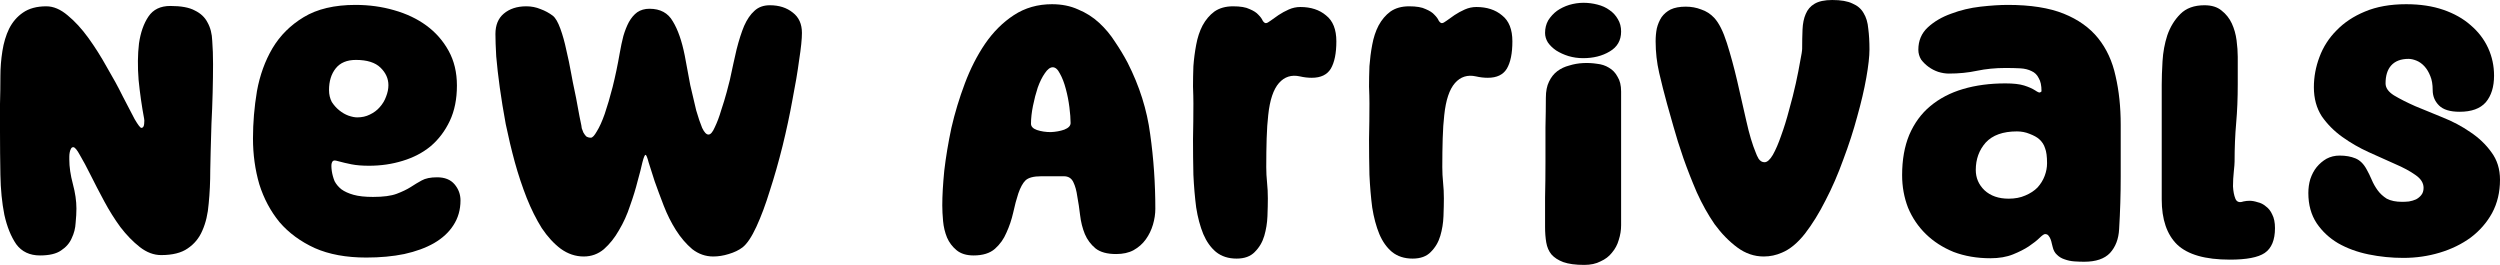 <svg xmlns="http://www.w3.org/2000/svg" fill="none" viewBox="0 0 151 16" height="16" width="151">
<path fill="black" d="M9.735 15.407C9.288 15.407 8.858 15.245 8.443 14.921C8.029 14.596 7.638 14.194 7.271 13.714C6.92 13.235 6.593 12.713 6.29 12.148C5.987 11.584 5.716 11.062 5.477 10.582C5.238 10.102 5.023 9.7 4.831 9.376C4.656 9.051 4.521 8.889 4.425 8.889C4.361 8.889 4.313 8.924 4.281 8.995C4.249 9.051 4.226 9.122 4.21 9.206C4.194 9.291 4.186 9.376 4.186 9.46C4.186 9.545 4.186 9.601 4.186 9.63C4.186 10.081 4.257 10.575 4.401 11.111C4.544 11.647 4.616 12.141 4.616 12.593C4.616 12.847 4.6 13.136 4.568 13.46C4.552 13.785 4.473 14.095 4.329 14.392C4.202 14.688 3.986 14.935 3.683 15.132C3.396 15.33 2.974 15.429 2.416 15.429C1.794 15.429 1.315 15.203 0.981 14.751C0.662 14.286 0.423 13.693 0.263 12.973C0.12 12.254 0.04 11.45 0.024 10.561C0.008 9.672 0 8.797 0 7.937C0 7.386 0 6.836 0 6.286C0.016 5.721 0.024 5.164 0.024 4.614C0.024 4.106 0.064 3.598 0.144 3.09C0.223 2.582 0.359 2.131 0.55 1.735C0.757 1.326 1.036 1.002 1.387 0.762C1.754 0.508 2.224 0.381 2.798 0.381C3.229 0.381 3.659 0.564 4.09 0.931C4.521 1.284 4.935 1.735 5.334 2.286C5.732 2.836 6.107 3.429 6.458 4.063C6.825 4.684 7.144 5.27 7.415 5.82C7.702 6.37 7.941 6.829 8.132 7.196C8.339 7.548 8.475 7.725 8.539 7.725C8.634 7.725 8.69 7.647 8.706 7.492C8.722 7.323 8.722 7.217 8.706 7.175C8.563 6.413 8.451 5.63 8.371 4.825C8.308 4.021 8.316 3.287 8.395 2.624C8.491 1.961 8.682 1.418 8.969 0.995C9.256 0.571 9.695 0.36 10.285 0.36C10.939 0.36 11.433 0.451 11.768 0.635C12.118 0.804 12.374 1.044 12.533 1.355C12.709 1.665 12.804 2.039 12.82 2.476C12.852 2.899 12.868 3.365 12.868 3.873C12.868 4.395 12.86 4.974 12.844 5.608C12.828 6.243 12.804 6.864 12.772 7.471C12.756 8.078 12.74 8.635 12.724 9.143C12.709 9.637 12.7 10.011 12.7 10.265C12.7 10.984 12.669 11.661 12.605 12.296C12.557 12.917 12.43 13.46 12.222 13.926C12.031 14.377 11.736 14.737 11.337 15.005C10.954 15.273 10.42 15.407 9.735 15.407Z"></path>
<path fill="black" d="M20.423 9.735C20.327 9.707 20.256 9.693 20.208 9.693C20.128 9.693 20.072 9.742 20.04 9.841C20.008 9.926 20.008 10.088 20.04 10.328C20.072 10.54 20.128 10.744 20.208 10.942C20.303 11.125 20.439 11.287 20.614 11.429C20.806 11.57 21.053 11.682 21.356 11.767C21.659 11.852 22.049 11.894 22.528 11.894C23.15 11.894 23.628 11.831 23.963 11.704C24.298 11.577 24.577 11.443 24.8 11.302C25.039 11.146 25.262 11.012 25.47 10.899C25.693 10.773 26.004 10.709 26.402 10.709C26.865 10.709 27.216 10.85 27.455 11.132C27.694 11.415 27.814 11.739 27.814 12.106C27.814 12.67 27.67 13.171 27.383 13.608C27.112 14.032 26.721 14.392 26.211 14.688C25.717 14.97 25.119 15.189 24.417 15.344C23.732 15.485 22.966 15.556 22.121 15.556C20.909 15.556 19.873 15.365 19.012 14.984C18.151 14.589 17.441 14.067 16.883 13.418C16.341 12.755 15.934 11.993 15.663 11.132C15.408 10.258 15.28 9.333 15.28 8.36C15.28 7.414 15.36 6.462 15.52 5.503C15.695 4.543 16.006 3.683 16.453 2.921C16.915 2.145 17.545 1.517 18.342 1.037C19.155 0.543 20.2 0.296 21.475 0.296C22.288 0.296 23.062 0.402 23.795 0.614C24.545 0.825 25.199 1.136 25.757 1.545C26.315 1.954 26.761 2.462 27.096 3.069C27.431 3.675 27.598 4.374 27.598 5.164C27.598 5.982 27.455 6.695 27.168 7.302C26.881 7.908 26.498 8.416 26.02 8.825C25.541 9.22 24.975 9.517 24.322 9.714C23.684 9.912 23.006 10.011 22.288 10.011C21.874 10.011 21.523 9.982 21.236 9.926C20.949 9.869 20.678 9.806 20.423 9.735ZM19.873 5.439C19.873 5.707 19.929 5.947 20.04 6.159C20.168 6.356 20.319 6.526 20.495 6.667C20.67 6.808 20.853 6.914 21.045 6.984C21.252 7.055 21.427 7.09 21.571 7.09C21.858 7.09 22.113 7.034 22.336 6.921C22.576 6.808 22.775 6.66 22.934 6.476C23.11 6.279 23.237 6.067 23.317 5.841C23.413 5.601 23.46 5.369 23.46 5.143C23.46 4.748 23.301 4.395 22.982 4.085C22.663 3.774 22.169 3.619 21.499 3.619C20.957 3.619 20.55 3.788 20.279 4.127C20.008 4.466 19.873 4.903 19.873 5.439Z"></path>
<path fill="black" d="M31.79 0.381C32.093 0.381 32.38 0.437 32.651 0.55C32.922 0.649 33.169 0.783 33.392 0.952C33.552 1.079 33.703 1.34 33.847 1.735C33.99 2.131 34.11 2.561 34.206 3.026C34.317 3.492 34.413 3.951 34.493 4.402C34.572 4.84 34.636 5.164 34.684 5.376C34.764 5.742 34.835 6.109 34.899 6.476C34.963 6.843 35.035 7.21 35.114 7.577C35.114 7.605 35.122 7.661 35.138 7.746C35.17 7.831 35.202 7.915 35.234 8C35.282 8.085 35.338 8.162 35.401 8.233C35.481 8.289 35.577 8.317 35.688 8.317C35.784 8.317 35.904 8.19 36.047 7.937C36.207 7.683 36.366 7.33 36.526 6.878C36.685 6.413 36.844 5.869 37.004 5.249C37.163 4.614 37.307 3.929 37.434 3.196C37.498 2.829 37.57 2.49 37.65 2.18C37.745 1.855 37.857 1.573 37.985 1.333C38.128 1.079 38.295 0.882 38.487 0.741C38.694 0.6 38.941 0.529 39.228 0.529C39.882 0.529 40.352 0.783 40.639 1.291C40.943 1.785 41.182 2.469 41.357 3.344C41.469 3.965 41.58 4.564 41.692 5.143C41.819 5.707 41.939 6.215 42.051 6.667C42.178 7.104 42.298 7.457 42.41 7.725C42.537 7.993 42.665 8.127 42.792 8.127C42.92 8.127 43.047 7.979 43.175 7.683C43.318 7.386 43.446 7.048 43.557 6.667C43.685 6.286 43.797 5.919 43.892 5.566C43.988 5.199 44.052 4.952 44.084 4.825C44.227 4.148 44.363 3.534 44.49 2.984C44.634 2.42 44.785 1.947 44.945 1.566C45.12 1.171 45.328 0.868 45.567 0.656C45.806 0.43 46.117 0.317 46.499 0.317C47.057 0.317 47.52 0.466 47.887 0.762C48.254 1.044 48.437 1.453 48.437 1.989C48.437 2.356 48.381 2.899 48.269 3.619C48.174 4.339 48.038 5.143 47.863 6.032C47.703 6.921 47.504 7.852 47.265 8.825C47.026 9.785 46.77 10.681 46.499 11.513C46.244 12.346 45.973 13.072 45.686 13.693C45.399 14.314 45.12 14.73 44.849 14.942C44.626 15.111 44.347 15.245 44.012 15.344C43.693 15.443 43.382 15.492 43.079 15.492C42.617 15.492 42.194 15.344 41.812 15.048C41.445 14.737 41.118 14.356 40.831 13.905C40.544 13.453 40.297 12.959 40.089 12.423C39.882 11.887 39.699 11.393 39.539 10.942C39.396 10.49 39.276 10.116 39.181 9.82C39.101 9.51 39.037 9.354 38.989 9.354C38.941 9.354 38.877 9.51 38.798 9.82C38.734 10.116 38.638 10.49 38.511 10.942C38.399 11.393 38.248 11.887 38.056 12.423C37.881 12.959 37.658 13.453 37.387 13.905C37.132 14.356 36.829 14.737 36.478 15.048C36.127 15.344 35.72 15.492 35.258 15.492C34.764 15.492 34.301 15.337 33.871 15.027C33.456 14.716 33.073 14.3 32.723 13.778C32.388 13.242 32.085 12.635 31.814 11.958C31.543 11.266 31.303 10.547 31.096 9.799C30.889 9.037 30.706 8.268 30.546 7.492C30.403 6.716 30.283 5.982 30.187 5.291C30.092 4.6 30.02 3.972 29.972 3.407C29.94 2.843 29.924 2.392 29.924 2.053C29.924 1.517 30.092 1.108 30.427 0.825C30.777 0.529 31.232 0.381 31.79 0.381Z"></path>
<path fill="black" d="M67.414 15.344C66.872 15.344 66.458 15.231 66.171 15.005C65.884 14.765 65.668 14.476 65.525 14.138C65.381 13.785 65.286 13.404 65.238 12.995C65.19 12.585 65.134 12.212 65.07 11.873C65.022 11.52 64.943 11.231 64.831 11.005C64.72 10.765 64.528 10.646 64.257 10.646H62.894C62.431 10.646 62.112 10.73 61.937 10.899C61.778 11.055 61.634 11.316 61.507 11.682C61.395 12.021 61.291 12.409 61.196 12.847C61.1 13.27 60.964 13.672 60.789 14.053C60.63 14.434 60.398 14.758 60.095 15.027C59.792 15.294 59.362 15.429 58.804 15.429C58.373 15.429 58.031 15.323 57.775 15.111C57.52 14.899 57.329 14.646 57.201 14.349C57.074 14.039 56.994 13.707 56.962 13.354C56.93 13.002 56.914 12.684 56.914 12.402C56.914 11.824 56.954 11.125 57.034 10.307C57.13 9.489 57.273 8.628 57.464 7.725C57.672 6.822 57.943 5.926 58.278 5.037C58.612 4.148 59.019 3.351 59.498 2.646C59.992 1.926 60.574 1.347 61.243 0.91C61.913 0.473 62.679 0.254 63.54 0.254C64.13 0.254 64.656 0.36 65.118 0.571C65.597 0.769 66.019 1.037 66.386 1.376C66.753 1.714 67.072 2.095 67.343 2.519C67.63 2.942 67.885 3.365 68.108 3.788C68.826 5.199 69.28 6.638 69.471 8.106C69.679 9.573 69.782 11.076 69.782 12.614C69.782 12.924 69.734 13.242 69.639 13.566C69.543 13.891 69.4 14.187 69.208 14.455C69.017 14.723 68.77 14.942 68.467 15.111C68.18 15.266 67.829 15.344 67.414 15.344ZM62.272 7.471C62.272 7.64 62.392 7.767 62.631 7.852C62.886 7.937 63.165 7.979 63.468 7.979C63.771 7.965 64.042 7.915 64.281 7.831C64.536 7.732 64.664 7.598 64.664 7.429C64.664 7.175 64.64 6.857 64.592 6.476C64.544 6.095 64.472 5.728 64.377 5.376C64.281 5.009 64.162 4.698 64.018 4.444C63.89 4.19 63.747 4.063 63.587 4.063C63.428 4.063 63.269 4.183 63.109 4.423C62.95 4.649 62.806 4.938 62.679 5.291C62.567 5.63 62.471 5.996 62.392 6.392C62.312 6.787 62.272 7.146 62.272 7.471Z"></path>
<path fill="black" d="M74.473 0.381C74.92 0.381 75.254 0.437 75.478 0.55C75.717 0.649 75.892 0.762 76.004 0.889C76.132 1.016 76.219 1.136 76.267 1.249C76.331 1.347 76.395 1.397 76.458 1.397C76.522 1.397 76.618 1.347 76.745 1.249C76.889 1.15 77.048 1.037 77.224 0.91C77.415 0.783 77.622 0.67 77.846 0.571C78.069 0.473 78.3 0.423 78.539 0.423C79.177 0.423 79.695 0.593 80.094 0.931C80.508 1.256 80.716 1.778 80.716 2.497C80.716 3.217 80.604 3.767 80.381 4.148C80.158 4.515 79.775 4.698 79.233 4.698C78.994 4.698 78.754 4.67 78.515 4.614C78.005 4.501 77.583 4.635 77.248 5.016C76.913 5.397 76.698 6.039 76.602 6.942C76.554 7.351 76.522 7.824 76.506 8.36C76.49 8.882 76.482 9.46 76.482 10.095C76.482 10.406 76.498 10.716 76.53 11.027C76.562 11.337 76.578 11.654 76.578 11.979C76.578 12.275 76.57 12.635 76.554 13.058C76.538 13.467 76.474 13.862 76.363 14.243C76.251 14.624 76.06 14.949 75.789 15.217C75.534 15.485 75.167 15.619 74.689 15.619C74.194 15.619 73.78 15.485 73.445 15.217C73.126 14.949 72.871 14.589 72.679 14.138C72.488 13.672 72.344 13.136 72.249 12.529C72.169 11.908 72.113 11.252 72.081 10.561C72.065 9.855 72.058 9.136 72.058 8.402C72.073 7.668 72.081 6.949 72.081 6.243C72.081 5.961 72.073 5.623 72.058 5.228C72.058 4.832 72.065 4.423 72.081 4C72.113 3.563 72.169 3.132 72.249 2.709C72.329 2.272 72.456 1.884 72.632 1.545C72.823 1.192 73.062 0.91 73.349 0.698C73.652 0.487 74.027 0.381 74.473 0.381Z"></path>
<path fill="black" d="M85.106 0.381C85.552 0.381 85.887 0.437 86.11 0.55C86.349 0.649 86.525 0.762 86.636 0.889C86.764 1.016 86.852 1.136 86.899 1.249C86.963 1.347 87.027 1.397 87.091 1.397C87.154 1.397 87.25 1.347 87.378 1.249C87.521 1.15 87.681 1.037 87.856 0.91C88.047 0.783 88.255 0.67 88.478 0.571C88.701 0.473 88.933 0.423 89.172 0.423C89.809 0.423 90.328 0.593 90.726 0.931C91.141 1.256 91.348 1.778 91.348 2.497C91.348 3.217 91.237 3.767 91.013 4.148C90.79 4.515 90.407 4.698 89.865 4.698C89.626 4.698 89.387 4.67 89.148 4.614C88.638 4.501 88.215 4.635 87.88 5.016C87.545 5.397 87.33 6.039 87.234 6.942C87.186 7.351 87.154 7.824 87.139 8.36C87.123 8.882 87.115 9.46 87.115 10.095C87.115 10.406 87.131 10.716 87.162 11.027C87.194 11.337 87.21 11.654 87.21 11.979C87.21 12.275 87.202 12.635 87.186 13.058C87.171 13.467 87.107 13.862 86.995 14.243C86.883 14.624 86.692 14.949 86.421 15.217C86.166 15.485 85.799 15.619 85.321 15.619C84.826 15.619 84.412 15.485 84.077 15.217C83.758 14.949 83.503 14.589 83.312 14.138C83.12 13.672 82.977 13.136 82.881 12.529C82.801 11.908 82.746 11.252 82.714 10.561C82.698 9.855 82.69 9.136 82.69 8.402C82.706 7.668 82.714 6.949 82.714 6.243C82.714 5.961 82.706 5.623 82.69 5.228C82.69 4.832 82.698 4.423 82.714 4C82.746 3.563 82.801 3.132 82.881 2.709C82.961 2.272 83.088 1.884 83.264 1.545C83.455 1.192 83.694 0.91 83.981 0.698C84.284 0.487 84.659 0.381 85.106 0.381Z"></path>
<path fill="black" d="M95.618 3.513C95.315 3.513 95.02 3.471 94.733 3.386C94.462 3.302 94.215 3.189 93.992 3.048C93.785 2.907 93.617 2.744 93.49 2.561C93.378 2.377 93.322 2.187 93.322 1.989C93.322 1.707 93.386 1.453 93.513 1.228C93.657 1.002 93.832 0.811 94.04 0.656C94.263 0.501 94.51 0.381 94.781 0.296C95.068 0.212 95.355 0.169 95.642 0.169C95.929 0.169 96.208 0.205 96.479 0.275C96.766 0.346 97.013 0.459 97.221 0.614C97.428 0.755 97.596 0.938 97.723 1.164C97.851 1.376 97.915 1.623 97.915 1.905C97.915 2.441 97.683 2.843 97.221 3.111C96.774 3.379 96.24 3.513 95.618 3.513ZM93.37 5.905C93.37 5.51 93.434 5.185 93.561 4.931C93.689 4.663 93.856 4.452 94.064 4.296C94.271 4.141 94.51 4.028 94.781 3.958C95.052 3.873 95.331 3.824 95.618 3.81C95.905 3.795 96.184 3.81 96.456 3.852C96.727 3.88 96.966 3.958 97.173 4.085C97.396 4.212 97.572 4.395 97.699 4.635C97.843 4.861 97.915 5.157 97.915 5.524V13.608C97.915 13.905 97.867 14.201 97.771 14.497C97.691 14.78 97.556 15.034 97.364 15.259C97.189 15.485 96.958 15.661 96.671 15.788C96.4 15.93 96.073 16 95.69 16C95.164 16 94.741 15.944 94.422 15.831C94.12 15.718 93.88 15.563 93.705 15.365C93.545 15.168 93.442 14.928 93.394 14.646C93.346 14.363 93.322 14.053 93.322 13.714C93.322 13.206 93.322 12.614 93.322 11.937C93.338 11.245 93.346 10.54 93.346 9.82C93.346 9.086 93.346 8.381 93.346 7.704C93.362 7.012 93.37 6.413 93.37 5.905Z"></path>
<path fill="black" d="M101.818 0.402C102.152 0.402 102.463 0.459 102.75 0.571C103.053 0.67 103.316 0.84 103.54 1.079C103.827 1.39 104.082 1.898 104.305 2.603C104.528 3.309 104.736 4.071 104.927 4.889C105.118 5.707 105.302 6.511 105.477 7.302C105.652 8.092 105.844 8.734 106.051 9.228C106.083 9.326 106.139 9.446 106.219 9.587C106.314 9.728 106.434 9.799 106.577 9.799C106.737 9.799 106.904 9.651 107.08 9.354C107.255 9.044 107.422 8.656 107.582 8.19C107.757 7.711 107.917 7.196 108.06 6.646C108.22 6.081 108.355 5.545 108.467 5.037C108.578 4.529 108.666 4.085 108.73 3.704C108.81 3.309 108.85 3.055 108.85 2.942C108.85 2.519 108.858 2.131 108.873 1.778C108.889 1.411 108.953 1.101 109.065 0.847C109.176 0.578 109.352 0.374 109.591 0.233C109.846 0.078 110.205 0 110.667 0C111.194 0 111.6 0.071 111.887 0.212C112.19 0.339 112.413 0.529 112.557 0.783C112.716 1.037 112.812 1.355 112.844 1.735C112.892 2.102 112.916 2.519 112.916 2.984C112.916 3.407 112.852 3.979 112.724 4.698C112.597 5.418 112.413 6.201 112.174 7.048C111.951 7.88 111.672 8.741 111.337 9.63C111.018 10.518 110.659 11.344 110.261 12.106C109.878 12.868 109.463 13.538 109.017 14.116C108.57 14.681 108.108 15.062 107.63 15.259C107.279 15.415 106.912 15.492 106.529 15.492C105.955 15.492 105.421 15.309 104.927 14.942C104.433 14.575 103.978 14.109 103.564 13.545C103.165 12.966 102.806 12.325 102.487 11.619C102.184 10.914 101.913 10.222 101.674 9.545C101.435 8.854 101.236 8.219 101.076 7.64C100.917 7.062 100.789 6.61 100.693 6.286C100.518 5.651 100.359 5.023 100.215 4.402C100.072 3.781 100 3.146 100 2.497C100 2.215 100.024 1.954 100.072 1.714C100.135 1.46 100.231 1.235 100.359 1.037C100.502 0.84 100.685 0.684 100.909 0.571C101.148 0.459 101.451 0.402 101.818 0.402Z"></path>
<path fill="black" d="M125.89 15.809C125.699 15.809 125.499 15.803 125.292 15.788C125.085 15.774 124.886 15.732 124.694 15.661C124.519 15.605 124.367 15.513 124.24 15.386C124.112 15.273 124.024 15.111 123.977 14.899C123.961 14.857 123.945 14.794 123.929 14.709C123.913 14.624 123.889 14.54 123.857 14.455C123.825 14.37 123.785 14.3 123.737 14.243C123.69 14.173 123.618 14.138 123.522 14.138C123.458 14.138 123.347 14.215 123.187 14.37C123.028 14.526 122.813 14.695 122.542 14.878C122.286 15.048 121.968 15.21 121.585 15.365C121.202 15.52 120.748 15.598 120.221 15.598C119.408 15.598 118.667 15.471 117.997 15.217C117.343 14.949 116.785 14.589 116.323 14.138C115.86 13.686 115.502 13.157 115.247 12.55C115.007 11.93 114.888 11.273 114.888 10.582C114.888 9.651 115.031 8.84 115.318 8.148C115.621 7.443 116.044 6.864 116.586 6.413C117.144 5.947 117.806 5.601 118.571 5.376C119.337 5.15 120.19 5.037 121.13 5.037C121.609 5.037 121.983 5.079 122.255 5.164C122.526 5.249 122.749 5.347 122.924 5.46C123.068 5.559 123.163 5.601 123.211 5.587C123.275 5.559 123.307 5.531 123.307 5.503C123.307 5.164 123.251 4.903 123.139 4.72C123.044 4.522 122.9 4.381 122.709 4.296C122.518 4.198 122.286 4.141 122.015 4.127C121.76 4.113 121.465 4.106 121.13 4.106C120.524 4.106 119.95 4.162 119.408 4.275C118.882 4.388 118.316 4.444 117.71 4.444C117.503 4.444 117.288 4.409 117.064 4.339C116.857 4.268 116.666 4.169 116.49 4.042C116.315 3.915 116.163 3.767 116.036 3.598C115.924 3.414 115.868 3.217 115.868 3.005C115.868 2.455 116.06 2.004 116.442 1.651C116.825 1.298 117.295 1.023 117.854 0.825C118.412 0.614 119.002 0.473 119.624 0.402C120.245 0.332 120.796 0.296 121.274 0.296C122.645 0.296 123.769 0.473 124.646 0.825C125.523 1.178 126.217 1.672 126.727 2.307C127.237 2.942 127.588 3.704 127.78 4.593C127.987 5.481 128.091 6.462 128.091 7.534C128.091 8.593 128.091 9.644 128.091 10.688C128.091 11.732 128.059 12.783 127.995 13.841C127.963 14.434 127.78 14.914 127.445 15.28C127.11 15.633 126.592 15.809 125.89 15.809ZM123.163 8.402C123.036 8.289 122.845 8.183 122.589 8.085C122.35 7.986 122.095 7.937 121.824 7.937C120.979 7.937 120.349 8.162 119.934 8.614C119.536 9.065 119.337 9.616 119.337 10.265C119.337 10.744 119.512 11.153 119.863 11.492C120.229 11.831 120.716 12 121.322 12C121.704 12 122.039 11.937 122.326 11.809C122.629 11.682 122.876 11.52 123.068 11.323C123.259 11.111 123.403 10.878 123.498 10.624C123.594 10.37 123.642 10.116 123.642 9.862C123.642 9.453 123.602 9.15 123.522 8.952C123.458 8.741 123.339 8.557 123.163 8.402Z"></path>
<path fill="black" d="M134.969 9.757C134.969 9.869 134.953 10.074 134.921 10.37C134.889 10.667 134.873 10.963 134.873 11.259C134.889 11.556 134.937 11.803 135.017 12C135.097 12.197 135.256 12.254 135.495 12.169C135.623 12.141 135.75 12.127 135.878 12.127C136.021 12.127 136.181 12.155 136.356 12.212C136.548 12.254 136.715 12.339 136.859 12.466C137.018 12.579 137.146 12.741 137.241 12.952C137.353 13.164 137.409 13.439 137.409 13.778C137.409 14.497 137.201 14.998 136.787 15.28C136.388 15.549 135.687 15.682 134.682 15.682C133.199 15.682 132.139 15.379 131.501 14.773C130.879 14.166 130.568 13.256 130.568 12.042V5.122C130.568 4.727 130.584 4.254 130.616 3.704C130.648 3.153 130.744 2.631 130.903 2.138C131.078 1.63 131.341 1.199 131.692 0.847C132.043 0.494 132.529 0.317 133.151 0.317C133.582 0.317 133.925 0.423 134.18 0.635C134.451 0.847 134.658 1.108 134.802 1.418C134.945 1.728 135.041 2.067 135.089 2.434C135.136 2.801 135.16 3.132 135.16 3.429V5.101C135.16 5.933 135.129 6.709 135.065 7.429C135.001 8.148 134.969 8.924 134.969 9.757Z"></path>
<path fill="black" d="M148.56 6.751C147.986 6.751 147.572 6.624 147.317 6.37C147.061 6.116 146.934 5.806 146.934 5.439C146.934 5.101 146.886 4.818 146.79 4.593C146.695 4.353 146.575 4.155 146.432 4C146.288 3.845 146.129 3.732 145.953 3.661C145.778 3.591 145.618 3.556 145.475 3.556C145.012 3.556 144.662 3.69 144.423 3.958C144.199 4.212 144.088 4.571 144.088 5.037C144.088 5.305 144.255 5.545 144.59 5.757C144.941 5.968 145.371 6.187 145.882 6.413C146.392 6.624 146.942 6.85 147.532 7.09C148.138 7.33 148.696 7.626 149.206 7.979C149.716 8.317 150.139 8.72 150.474 9.185C150.825 9.651 151 10.208 151 10.857C151 11.605 150.841 12.275 150.522 12.868C150.203 13.446 149.772 13.94 149.23 14.349C148.688 14.744 148.066 15.048 147.364 15.259C146.663 15.471 145.929 15.577 145.164 15.577C144.446 15.577 143.745 15.506 143.059 15.365C142.374 15.224 141.76 14.998 141.217 14.688C140.691 14.377 140.261 13.975 139.926 13.482C139.591 12.973 139.424 12.367 139.424 11.661C139.424 11.365 139.463 11.083 139.543 10.815C139.639 10.533 139.766 10.293 139.926 10.095C140.101 9.884 140.301 9.714 140.524 9.587C140.763 9.46 141.026 9.397 141.313 9.397C141.68 9.397 141.999 9.453 142.27 9.566C142.541 9.679 142.764 9.898 142.94 10.222C143.051 10.42 143.155 10.631 143.251 10.857C143.346 11.083 143.466 11.294 143.609 11.492C143.753 11.69 143.936 11.859 144.159 12C144.399 12.127 144.71 12.191 145.092 12.191C145.22 12.191 145.355 12.183 145.499 12.169C145.658 12.141 145.802 12.099 145.929 12.042C146.057 11.972 146.161 11.887 146.24 11.788C146.336 11.675 146.384 11.527 146.384 11.344C146.384 11.048 146.216 10.787 145.882 10.561C145.563 10.335 145.156 10.116 144.662 9.905C144.167 9.679 143.633 9.439 143.059 9.185C142.501 8.931 141.975 8.628 141.481 8.275C140.986 7.922 140.572 7.506 140.237 7.026C139.918 6.533 139.758 5.947 139.758 5.27C139.758 4.649 139.87 4.042 140.093 3.45C140.317 2.843 140.659 2.307 141.122 1.841C141.584 1.362 142.158 0.981 142.844 0.698C143.546 0.402 144.375 0.254 145.331 0.254C146.177 0.254 146.926 0.367 147.58 0.593C148.233 0.818 148.784 1.129 149.23 1.524C149.692 1.919 150.043 2.377 150.282 2.899C150.522 3.422 150.641 3.979 150.641 4.571C150.641 5.249 150.474 5.785 150.139 6.18C149.804 6.561 149.278 6.751 148.56 6.751Z"></path>
</svg>

